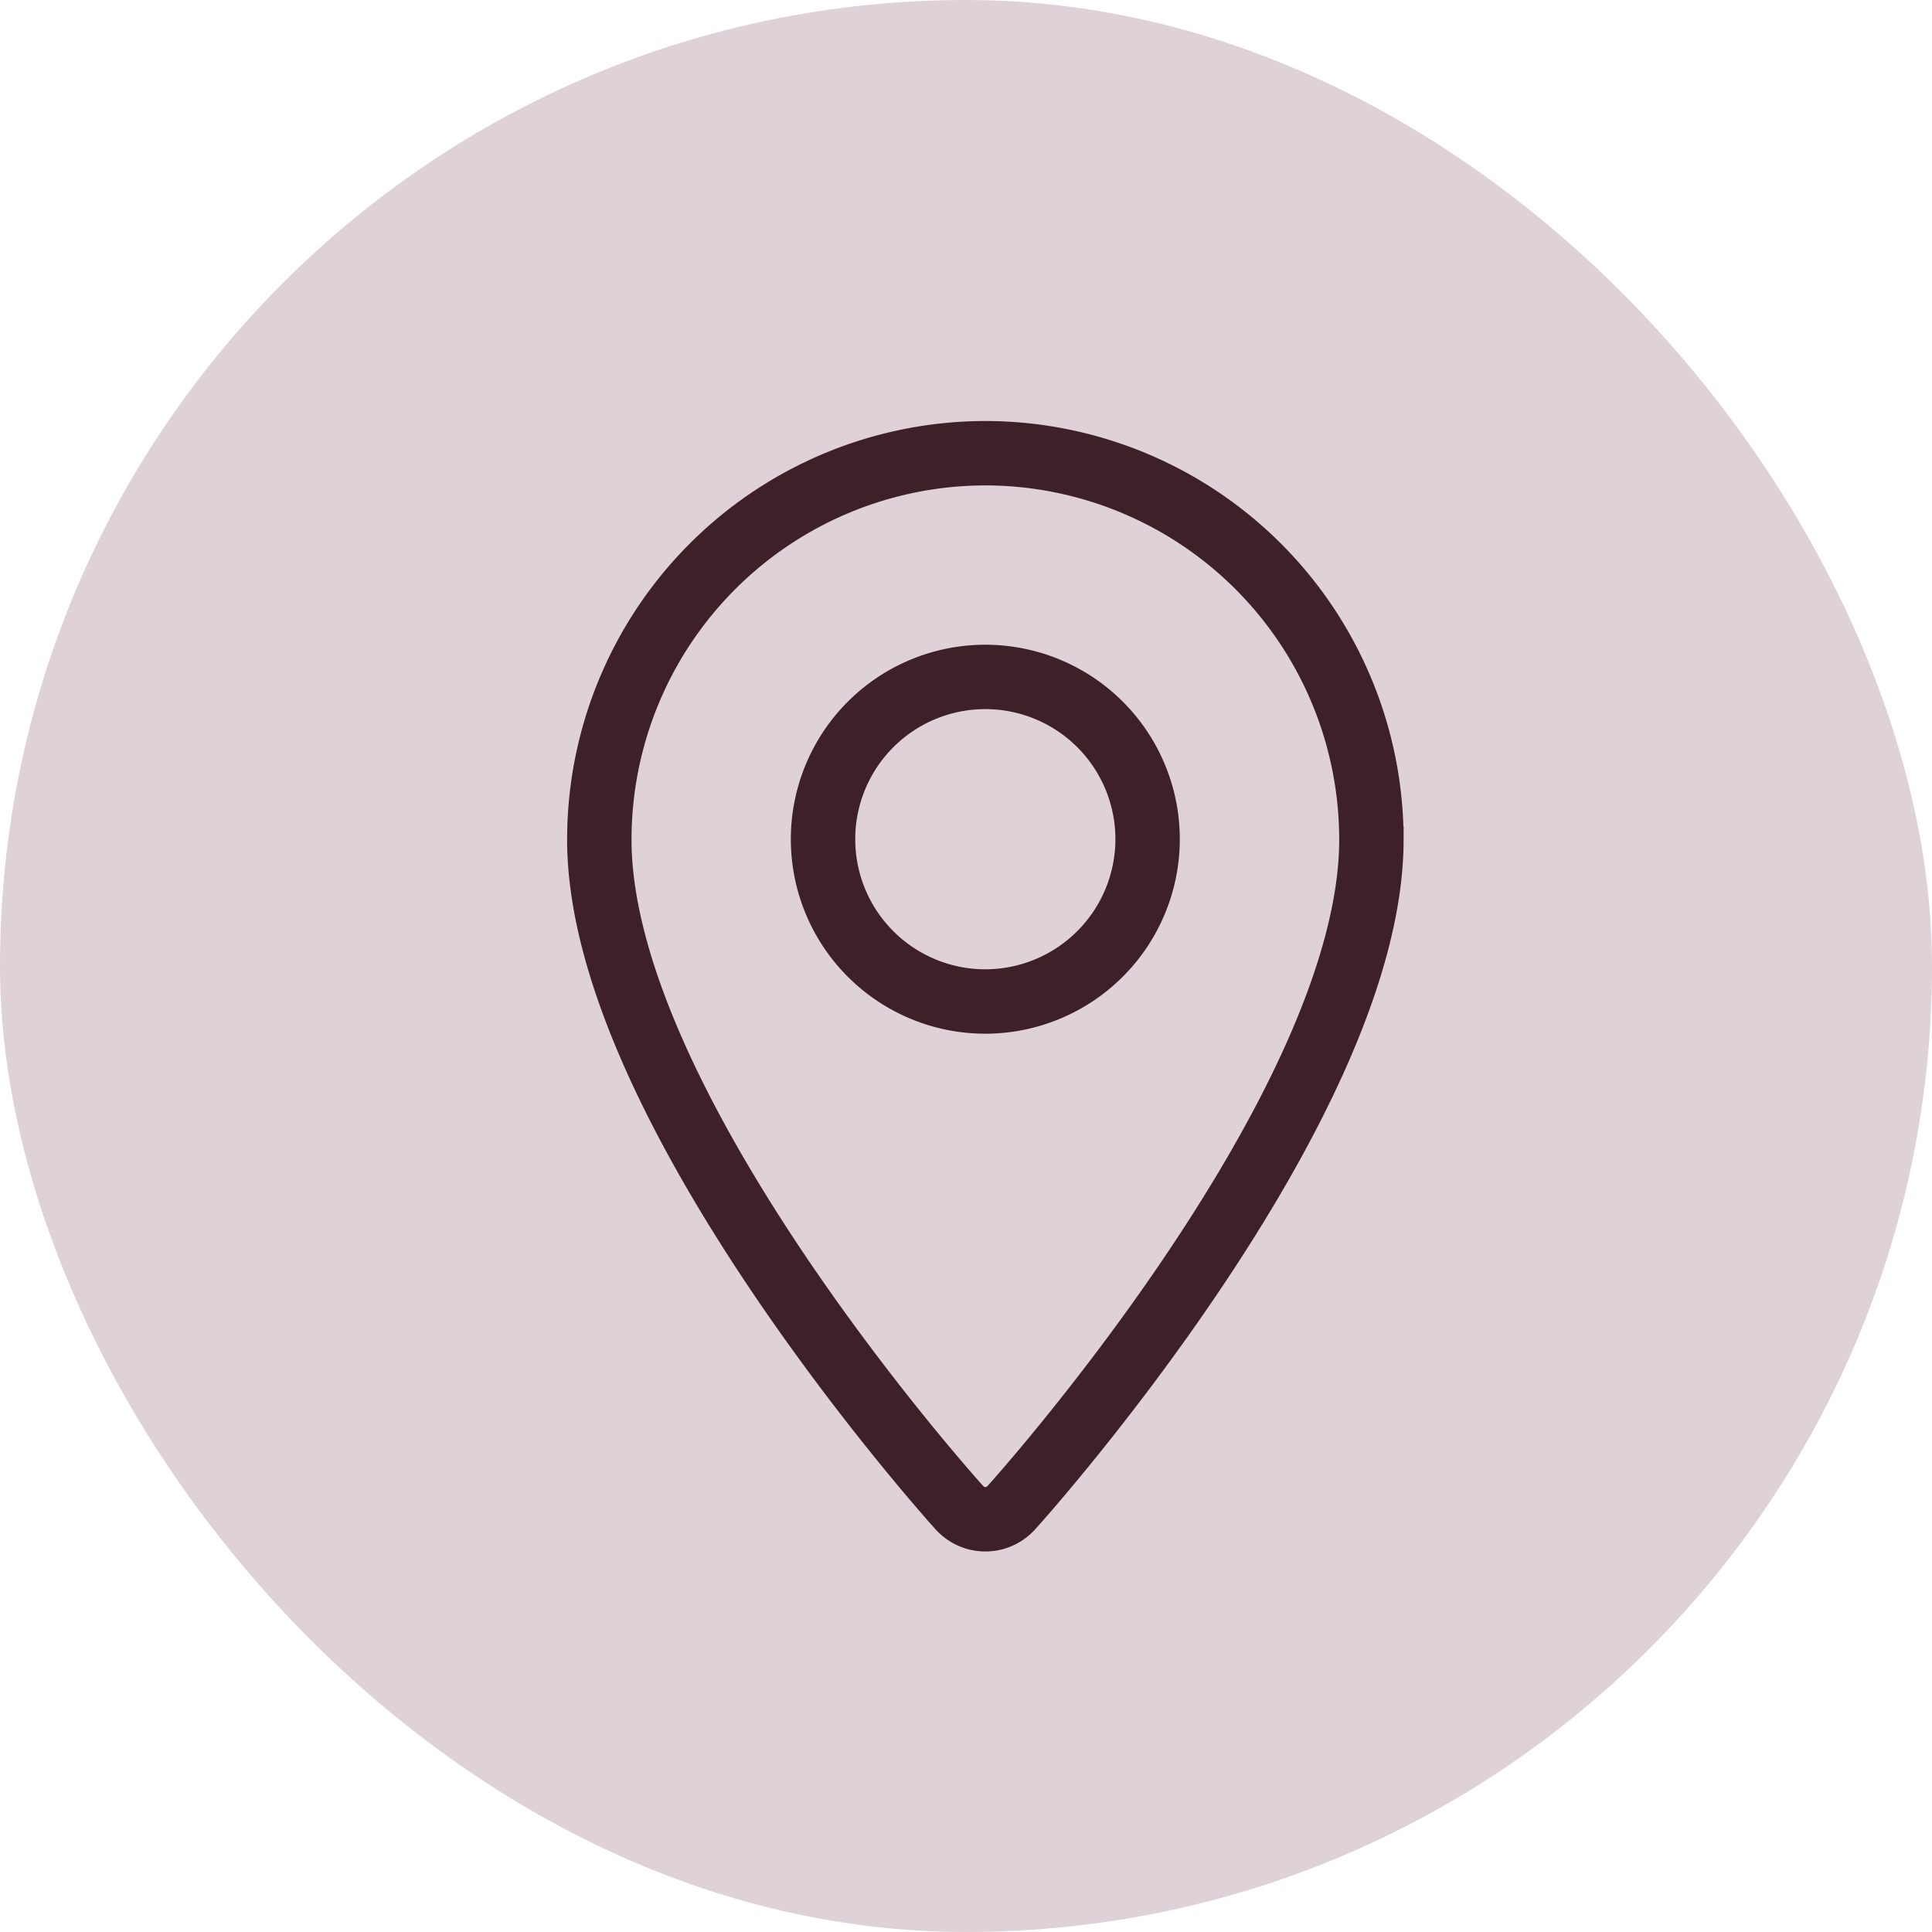 <svg xmlns="http://www.w3.org/2000/svg" width="24" height="24" viewBox="0 0 24 24">
  <g id="Group_4487" data-name="Group 4487" transform="translate(-1057 -3949)">
    <rect id="Rectangle_2933" data-name="Rectangle 2933" width="24" height="24" transform="translate(1057 3949)" fill="none"/>
    <rect id="Rectangle_2762" data-name="Rectangle 2762" width="24" height="24" rx="12" transform="translate(1057 3949)" fill="#dfd1d8"/>
    <path id="Path_26859" data-name="Path 26859" d="M176.045,189.771a4.8,4.8,0,0,0-4.795,4.8c0,3.281,4.291,8.1,4.474,8.3a.433.433,0,0,0,.643,0c.183-.2,4.474-5.021,4.474-8.3A4.8,4.8,0,0,0,176.045,189.771Zm0,6.811a2.016,2.016,0,1,1,2.016-2.016A2.018,2.018,0,0,1,176.045,196.582Z" transform="translate(893.195 3764.859)" fill="none" stroke="#3e2028" stroke-width="0.8"/>
  </g>
</svg>
